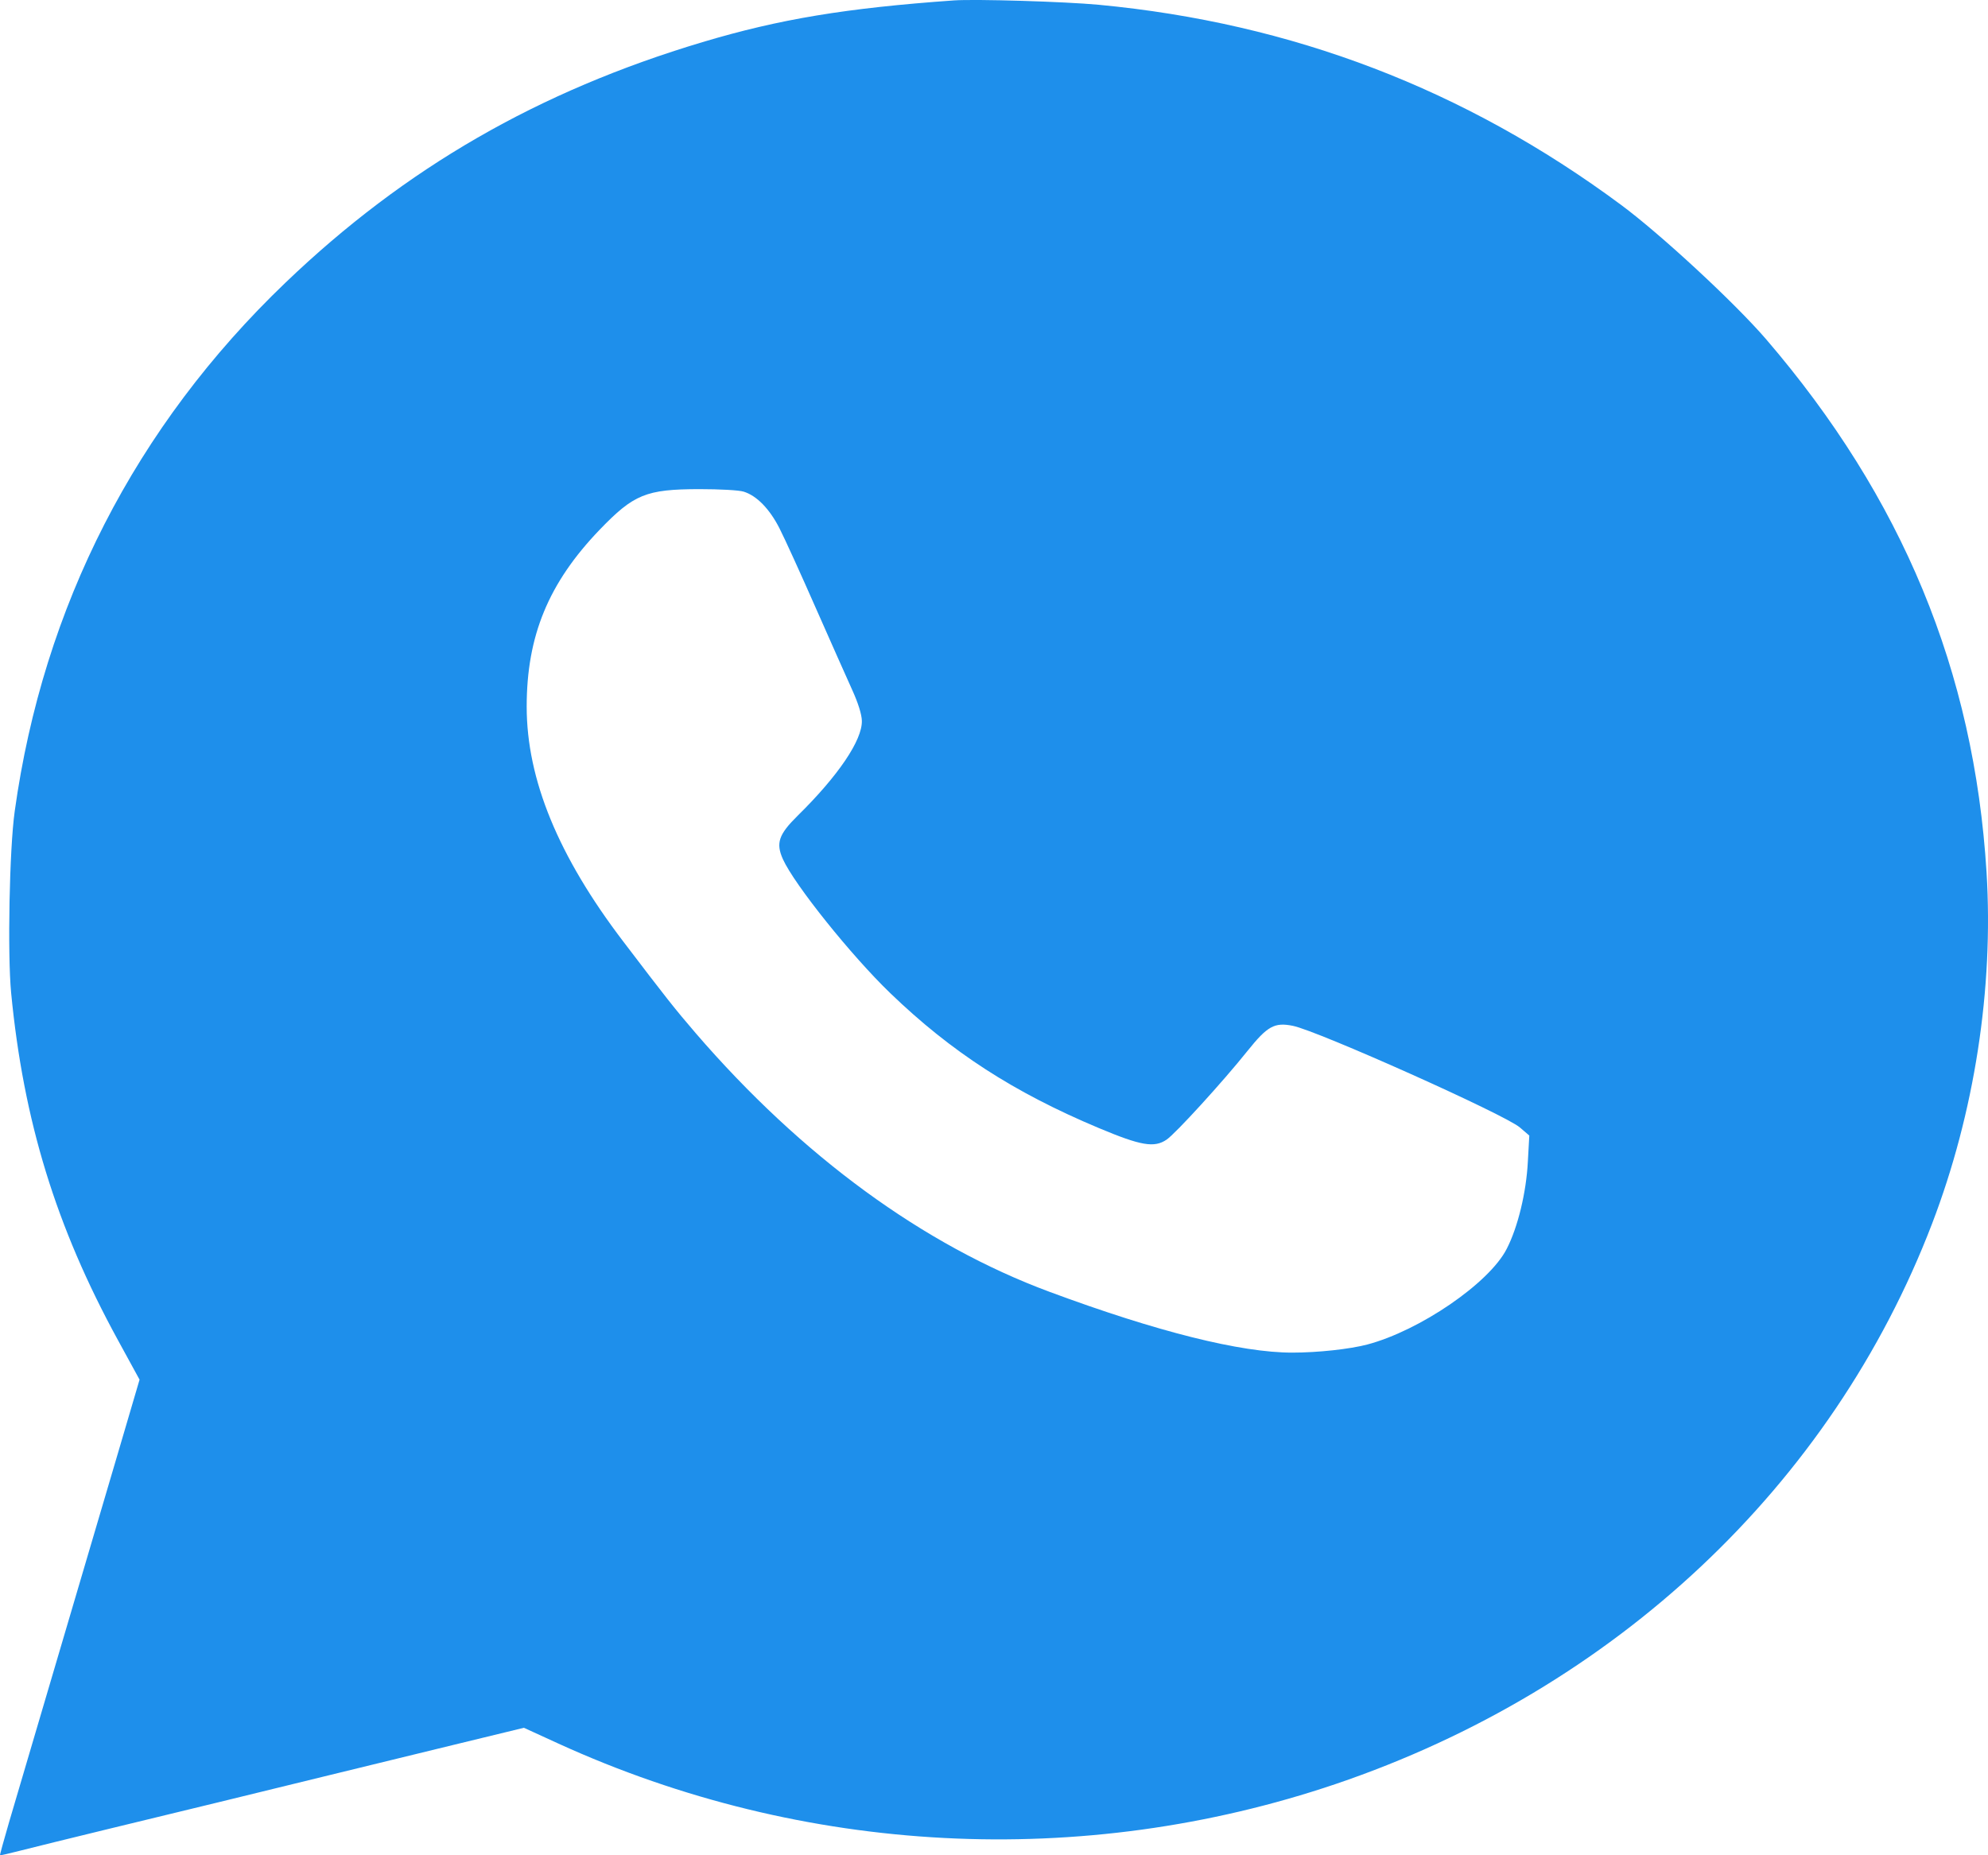 <?xml version="1.0" encoding="UTF-8"?> <svg xmlns="http://www.w3.org/2000/svg" width="15" height="14" viewBox="0 0 15 14" fill="none"><path fill-rule="evenodd" clip-rule="evenodd" d="M7.199 0.003C6.382 0.061 5.882 0.144 5.3 0.318C4.063 0.688 3.058 1.267 2.155 2.132C1.022 3.217 0.326 4.576 0.111 6.122C0.071 6.407 0.056 7.198 0.084 7.492C0.177 8.457 0.422 9.257 0.889 10.111L1.053 10.411L0.888 10.972C0.682 11.671 0.165 13.425 0.068 13.752C0.029 13.886 -0.002 13.998 0 14C0.002 14.002 0.073 13.986 0.158 13.964C0.243 13.942 0.537 13.87 0.812 13.803C1.399 13.661 1.921 13.534 2.475 13.398C2.695 13.344 3.117 13.241 3.414 13.169L3.953 13.038L4.215 13.158C6.065 14.002 8.164 14.11 10.079 13.462C12.184 12.748 13.821 11.21 14.578 9.234C14.898 8.398 15.043 7.46 14.989 6.582C14.895 5.064 14.354 3.757 13.325 2.559C13.087 2.283 12.531 1.768 12.23 1.545C11.053 0.673 9.75 0.174 8.29 0.036C8.032 0.012 7.366 -0.008 7.199 0.003ZM5.611 3.71C5.709 3.74 5.806 3.839 5.881 3.986C5.919 4.06 6.042 4.33 6.154 4.585C6.267 4.841 6.391 5.12 6.43 5.206C6.475 5.305 6.502 5.391 6.503 5.44C6.506 5.586 6.325 5.854 6.019 6.155C5.875 6.297 5.853 6.362 5.907 6.483C5.993 6.674 6.423 7.211 6.718 7.495C7.178 7.938 7.647 8.242 8.29 8.512C8.609 8.646 8.709 8.663 8.802 8.6C8.869 8.555 9.226 8.164 9.413 7.93C9.563 7.743 9.616 7.713 9.755 7.741C9.941 7.778 11.356 8.411 11.468 8.508L11.539 8.569L11.528 8.767C11.516 8.998 11.453 9.261 11.368 9.425C11.236 9.683 10.713 10.041 10.316 10.146C10.182 10.181 9.943 10.207 9.75 10.207C9.362 10.207 8.732 10.05 7.921 9.749C6.968 9.396 6.051 8.726 5.249 7.796C5.091 7.612 5.027 7.531 4.703 7.105C4.212 6.461 3.974 5.881 3.974 5.332C3.974 4.798 4.139 4.399 4.524 3.998C4.782 3.73 4.874 3.692 5.275 3.691C5.433 3.691 5.576 3.699 5.611 3.71Z" fill="#1E8FEB"></path></svg> 